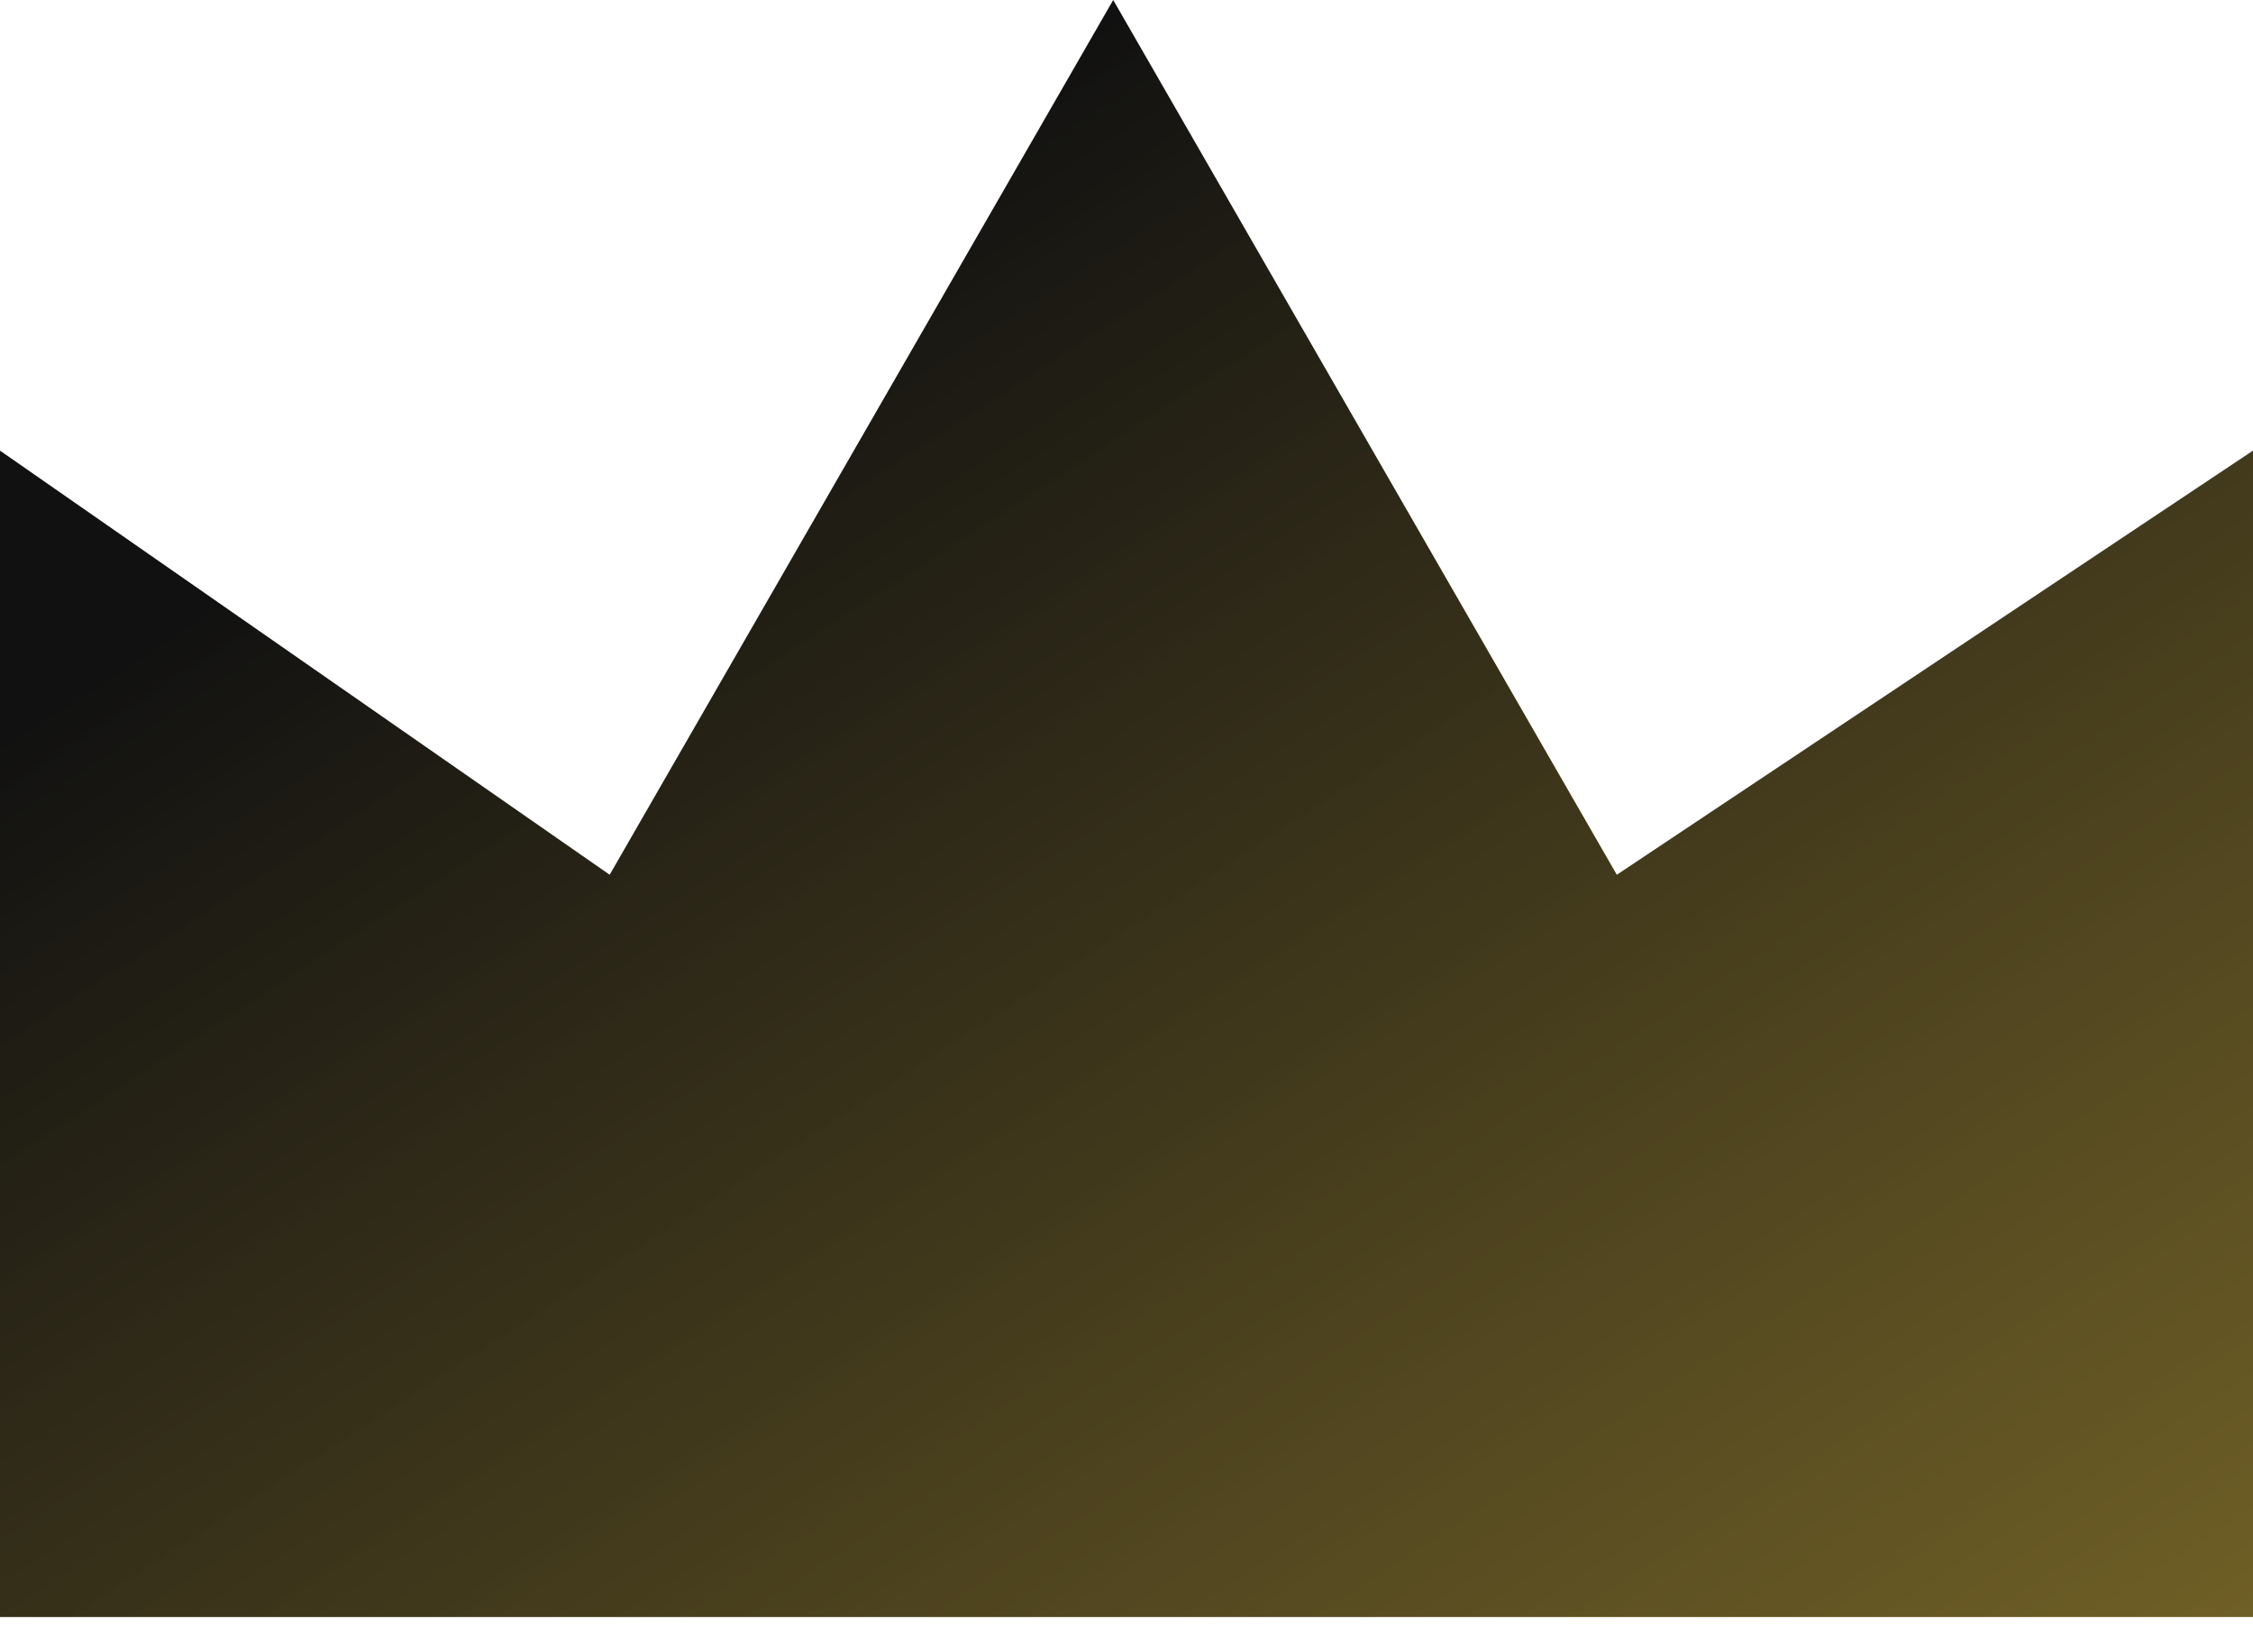 <svg xmlns="http://www.w3.org/2000/svg" width="30" height="22" fill="none" viewBox="0 0 30 22"><path fill="url(#a)" d="M30 21.53H0V6l8.118 5.647L14.823 0l6.706 11.647L30 6z"/><defs><linearGradient id="a" x1="15" x2="42" y1="0" y2="41.5" gradientUnits="userSpaceOnUse"><stop stop-color="#111"/><stop offset="1" stop-color="#ac8c18" stop-opacity=".86"/></linearGradient></defs></svg>